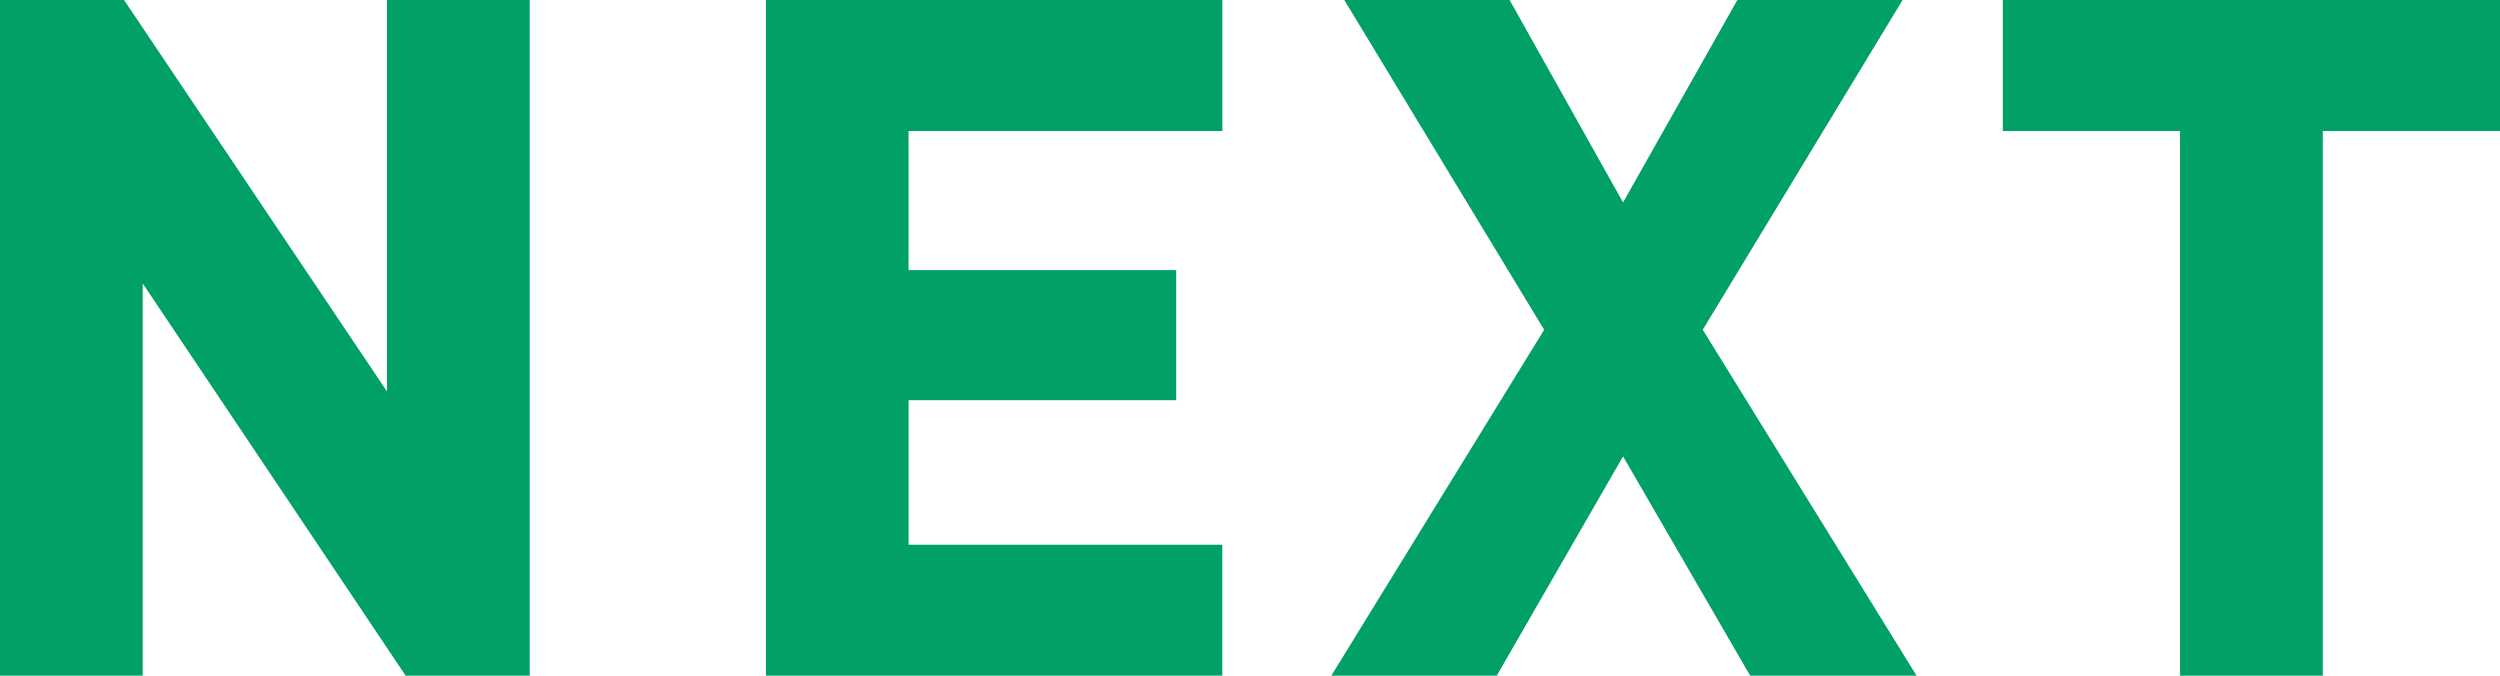 <svg xmlns="http://www.w3.org/2000/svg" width="111" height="30" viewBox="0 0 111 30">
    <path fill="#00A066" fill-rule="evenodd" stroke="#00A066" d="M5.836 10.941V29.5H.5V.5h4.741l12.442 18.522V.5h5.336v29h-4.741L5.836 10.941zM39.84 5.315v7.18h11.883v4.775H39.841v7.415h13.93V29.5H34.506V.5h19.267v4.815H39.84zm32.221 13.949L66.167 29.5h-6.162l9.141-14.856L60.574.5h6.16l5.328 9.508L77.43.5h6.158l-8.572 14.143L84.199 29.5h-6.203l-5.934-10.236zm30.57-13.95V29.5h-5.337V5.315h-7.869V.5H110.5v4.815h-7.869z"/>
</svg>
